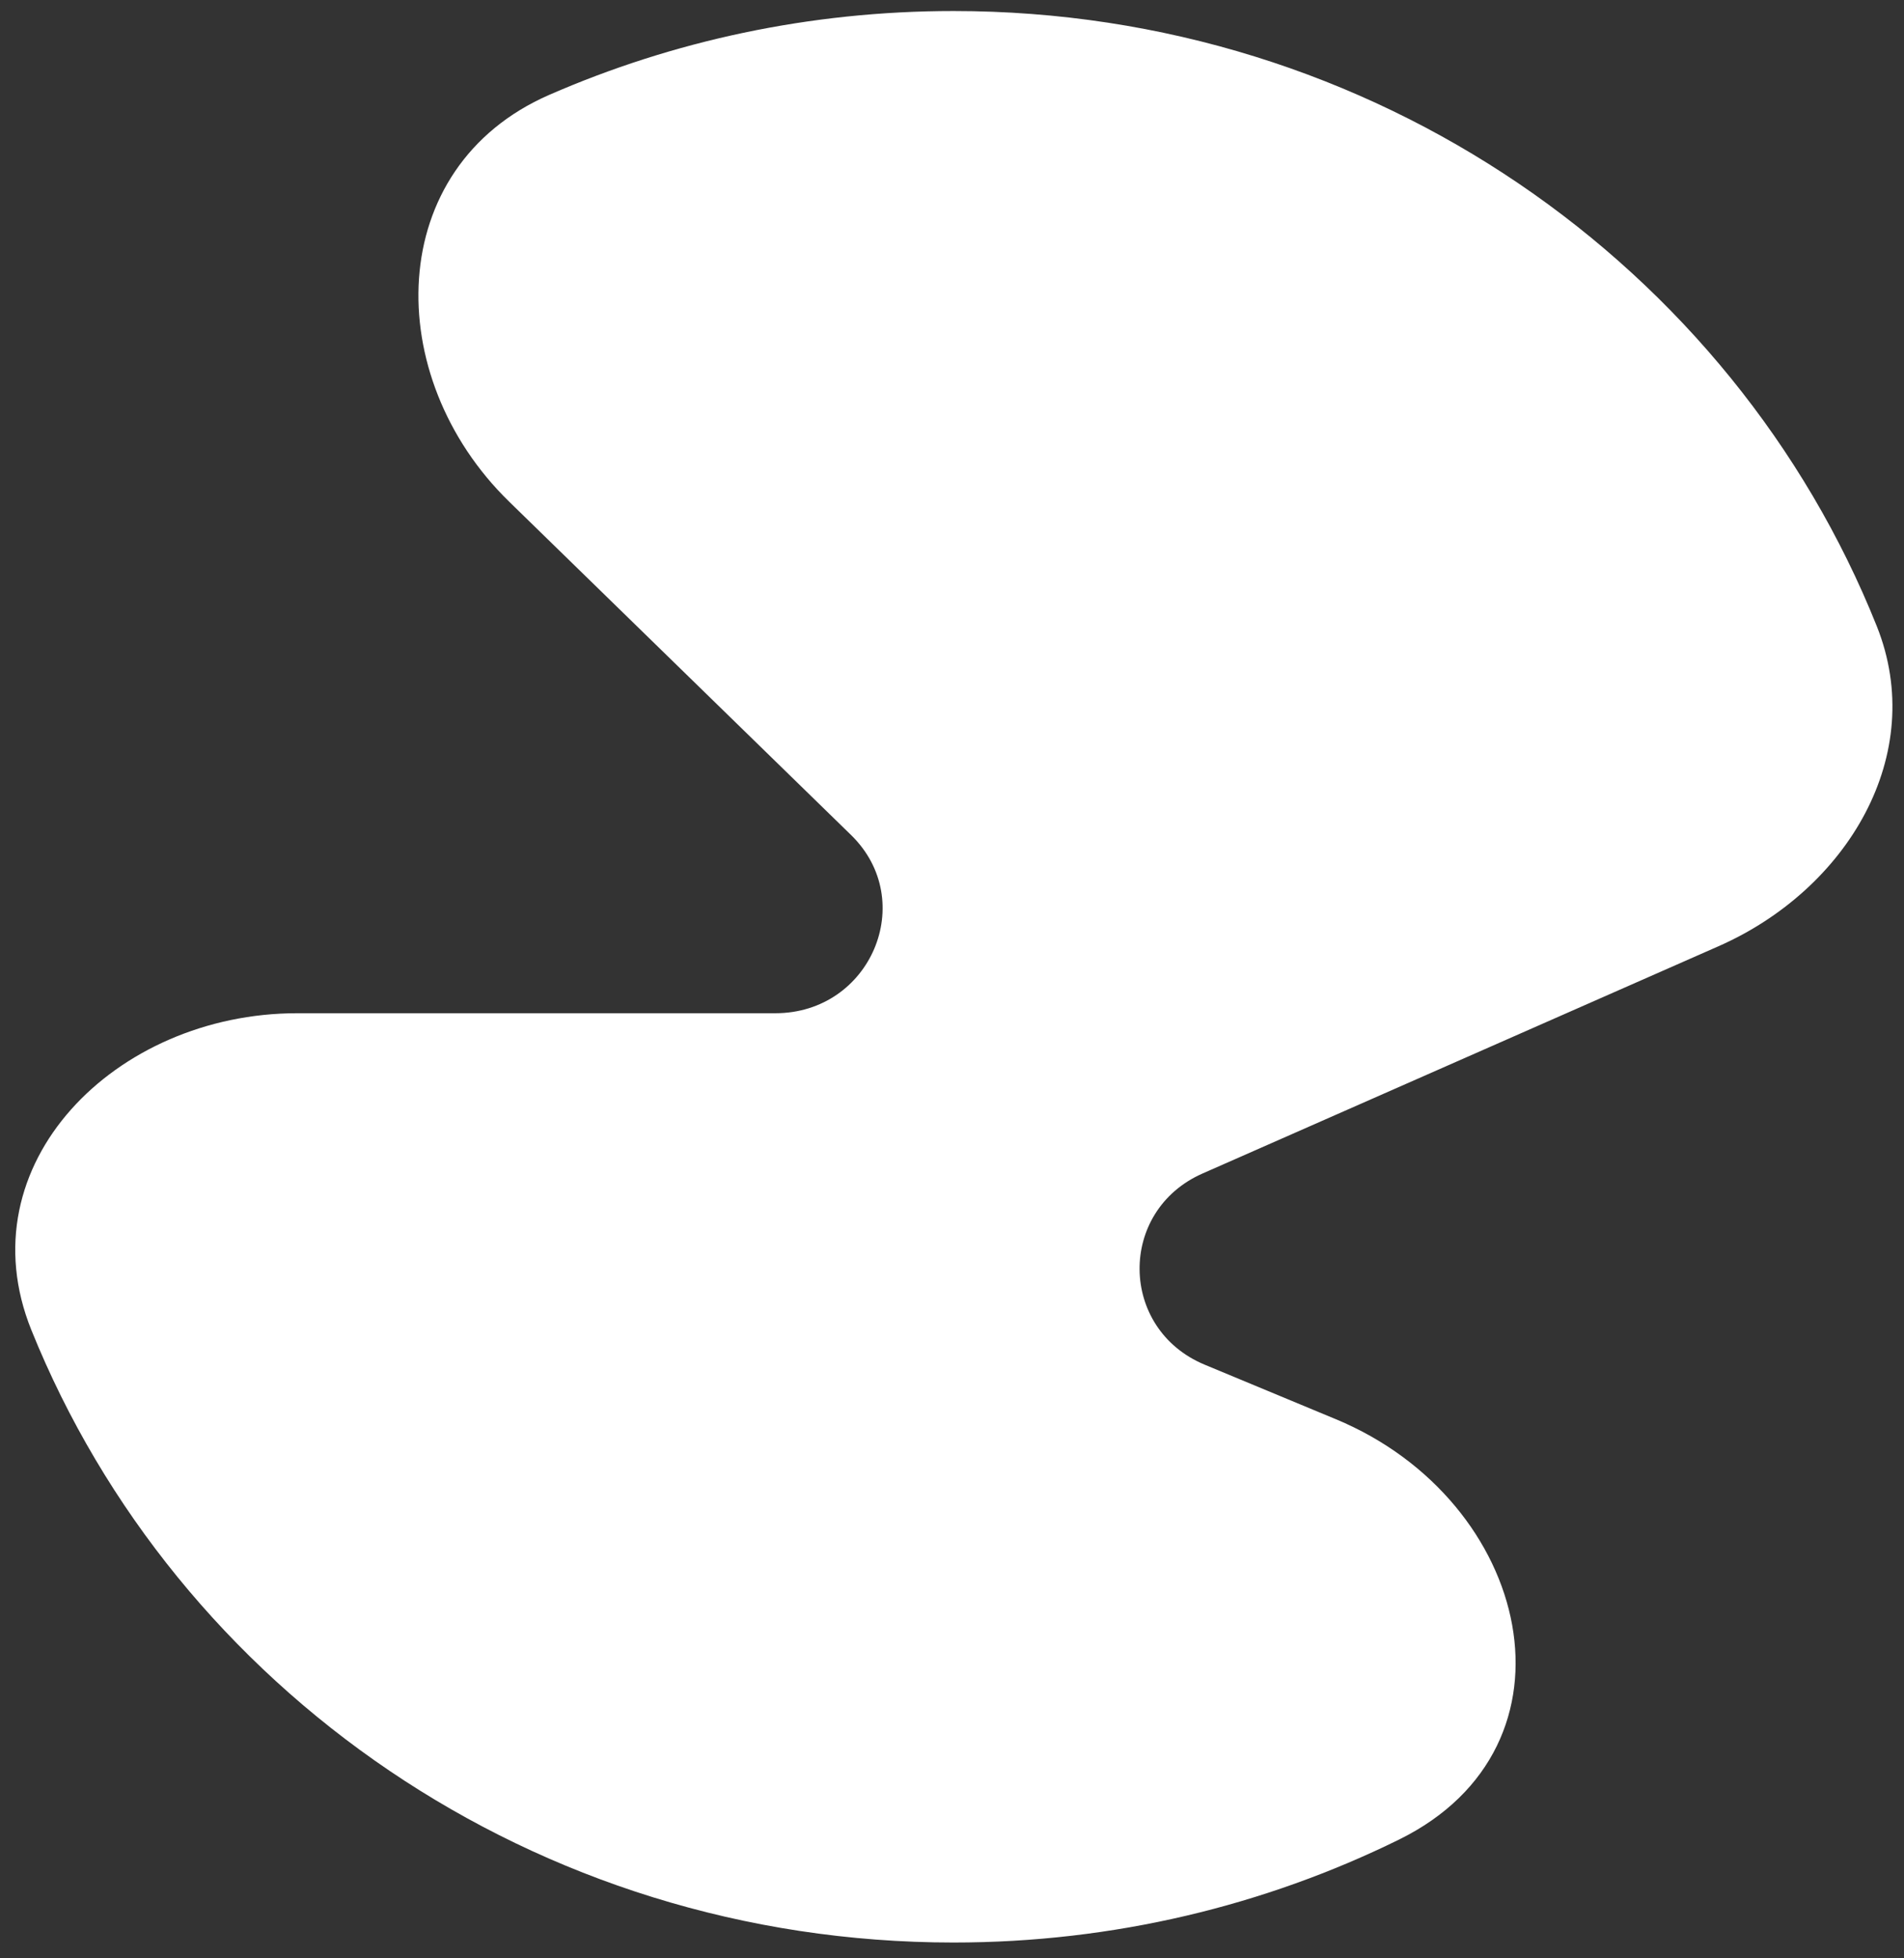 <svg width="71" height="73" viewBox="0 0 71 73" fill="none" xmlns="http://www.w3.org/2000/svg">
<rect x="0" y="0" width="71" height="73" fill="#333333" stroke="none"/>
<path d="M11.078 37.77C4.288 37.77 -1.316 43.419 1.169 49.578C6.562 62.947 19.925 72.411 35.557 72.411C41.531 72.411 47.174 71.029 52.167 68.575C59.254 65.091 57.119 55.939 49.817 52.905L44.922 50.871C41.723 49.541 41.675 45.139 44.844 43.744L64.085 35.272C68.894 33.154 71.9 28.129 69.983 23.337C64.615 9.919 51.225 0.411 35.557 0.411C30.186 0.411 25.082 1.529 20.477 3.538C14.308 6.23 14.204 14.04 18.984 18.698L31.735 31.126C34.251 33.578 32.469 37.77 28.912 37.77H11.078Z" fill="white"/>
</svg>
